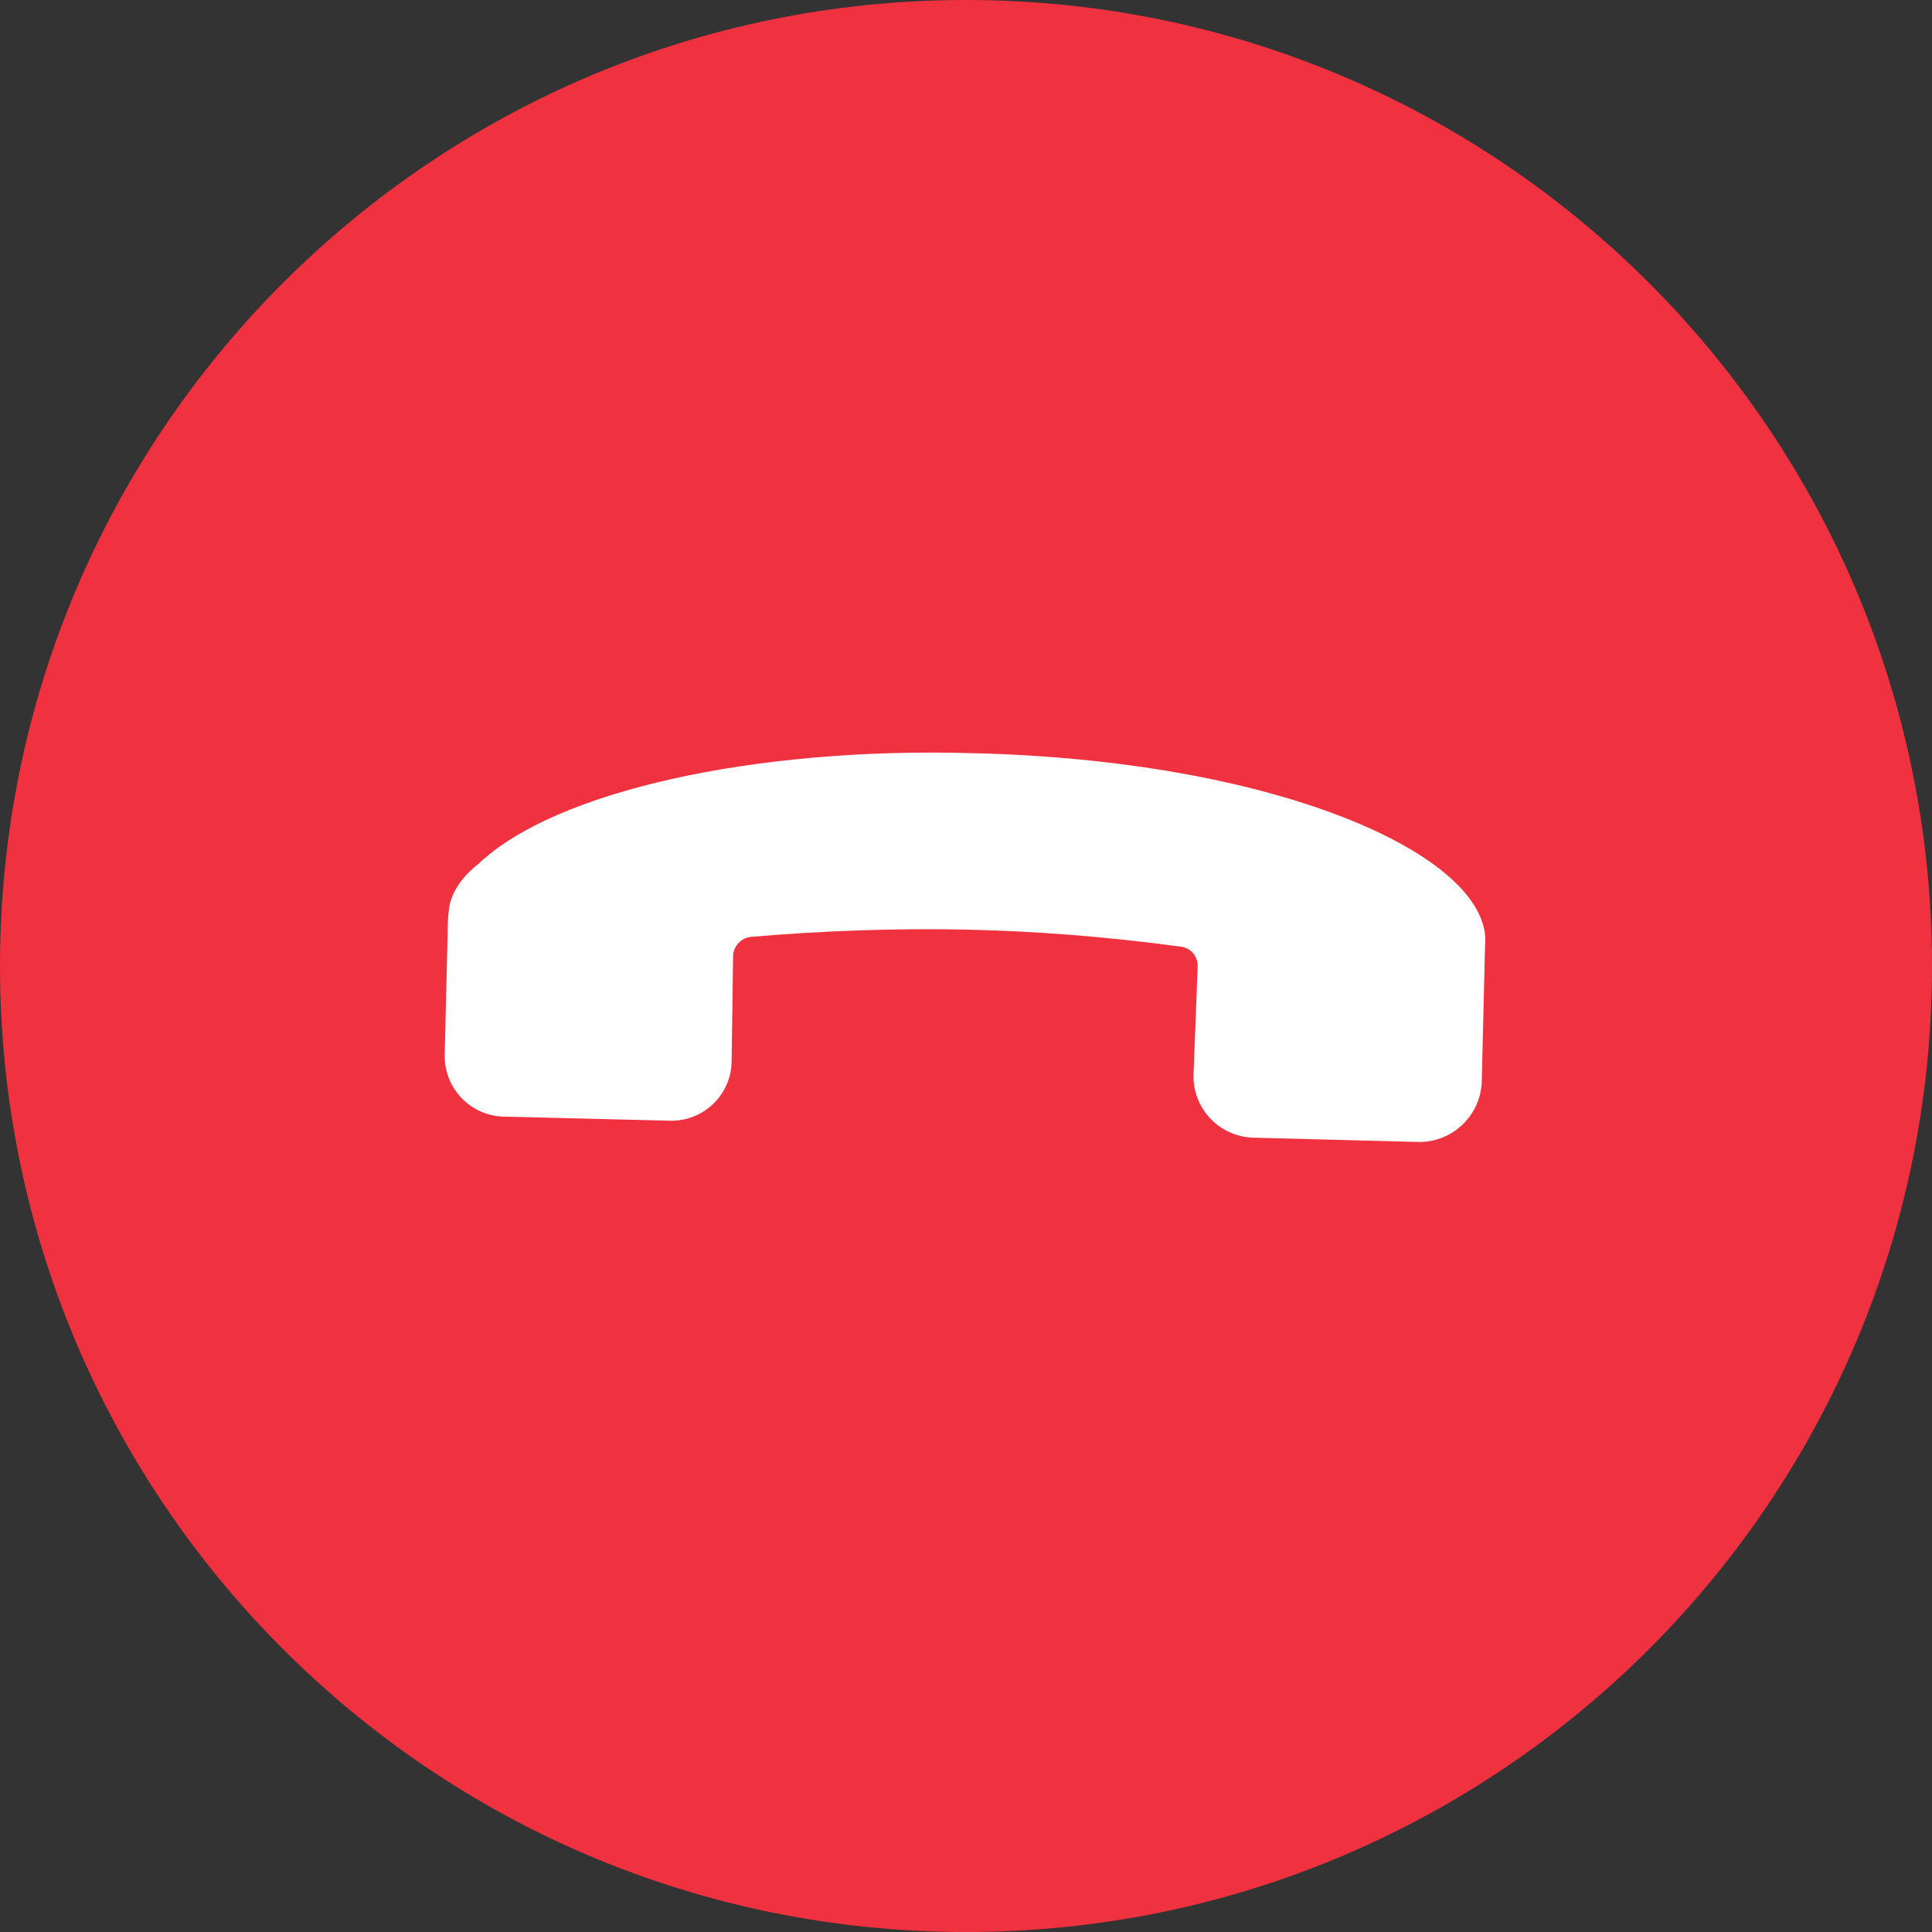 <svg width="50" height="50" viewBox="0 0 50 50" fill="none" xmlns="http://www.w3.org/2000/svg">
<rect x="0" y="0" width="50" height="50" fill="#333333" stroke="none"/>
<path d="M25 50C38.807 50 50 38.807 50 25C50 11.193 38.807 0 25 0C11.193 0 0 11.193 0 25C0 38.807 11.193 50 25 50Z" fill="#EF3140"/>
<path d="M13.022 28.898L17.351 29.004C18.2 29.019 18.904 28.351 18.934 27.502L18.973 24.715C18.999 24.454 19.209 24.255 19.471 24.243C21.311 24.087 23.155 24.021 25.002 24.058C26.852 24.099 28.691 24.246 30.524 24.495C30.789 24.51 30.996 24.728 30.996 24.993L30.887 27.839C30.88 28.696 31.552 29.404 32.408 29.442L36.744 29.555C37.594 29.547 38.294 28.883 38.347 28.035L38.433 24.464C38.433 24.464 38.441 24.309 38.438 24.252C38.296 22.037 32.926 19.673 25.171 19.492C19.494 19.328 14.354 20.486 12.394 22.346C12.037 22.625 11.732 22.989 11.633 23.43C11.616 23.521 11.593 23.801 11.593 23.801L11.509 27.303C11.494 28.16 12.165 28.868 13.022 28.898Z" fill="white"/>
</svg>
